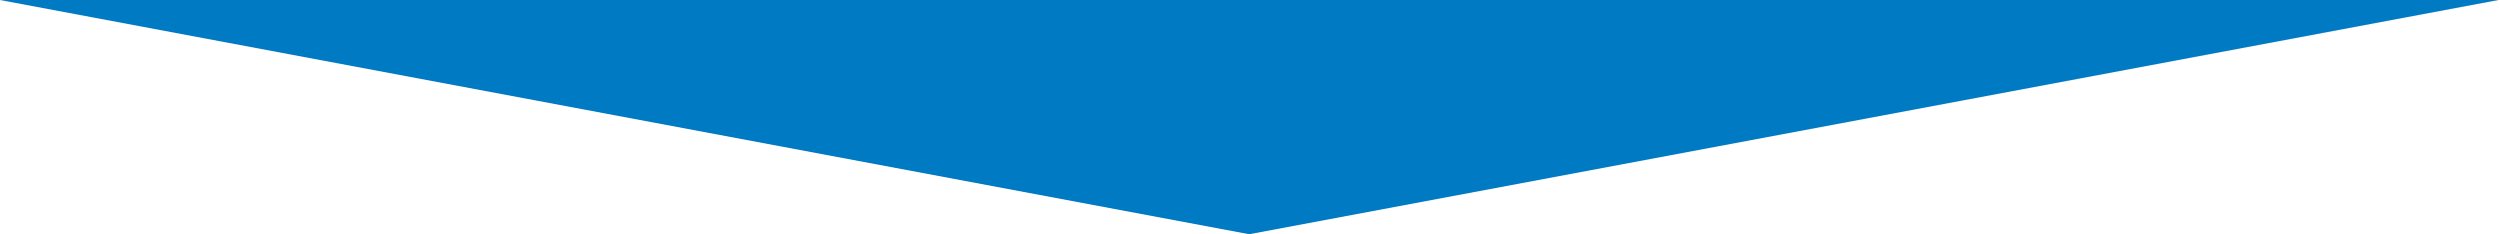 <svg xmlns="http://www.w3.org/2000/svg" xmlns:xlink="http://www.w3.org/1999/xlink" preserveAspectRatio="xMidYMid" width="1174" height="110" viewBox="0 0 1174 110">
  <defs>
    <style>

      .cls-2 {
        fill: #007ac3;
      }
    </style>
  </defs>
  <path d="M1173.265,0.008 C1173.265,0.008 586.625,109.991 586.625,109.991 C586.625,109.991 -0.015,0.008 -0.015,0.008 C-0.015,0.008 1173.265,0.008 1173.265,0.008 Z" id="path-1" class="cls-2" fill-rule="evenodd"/>
</svg>

